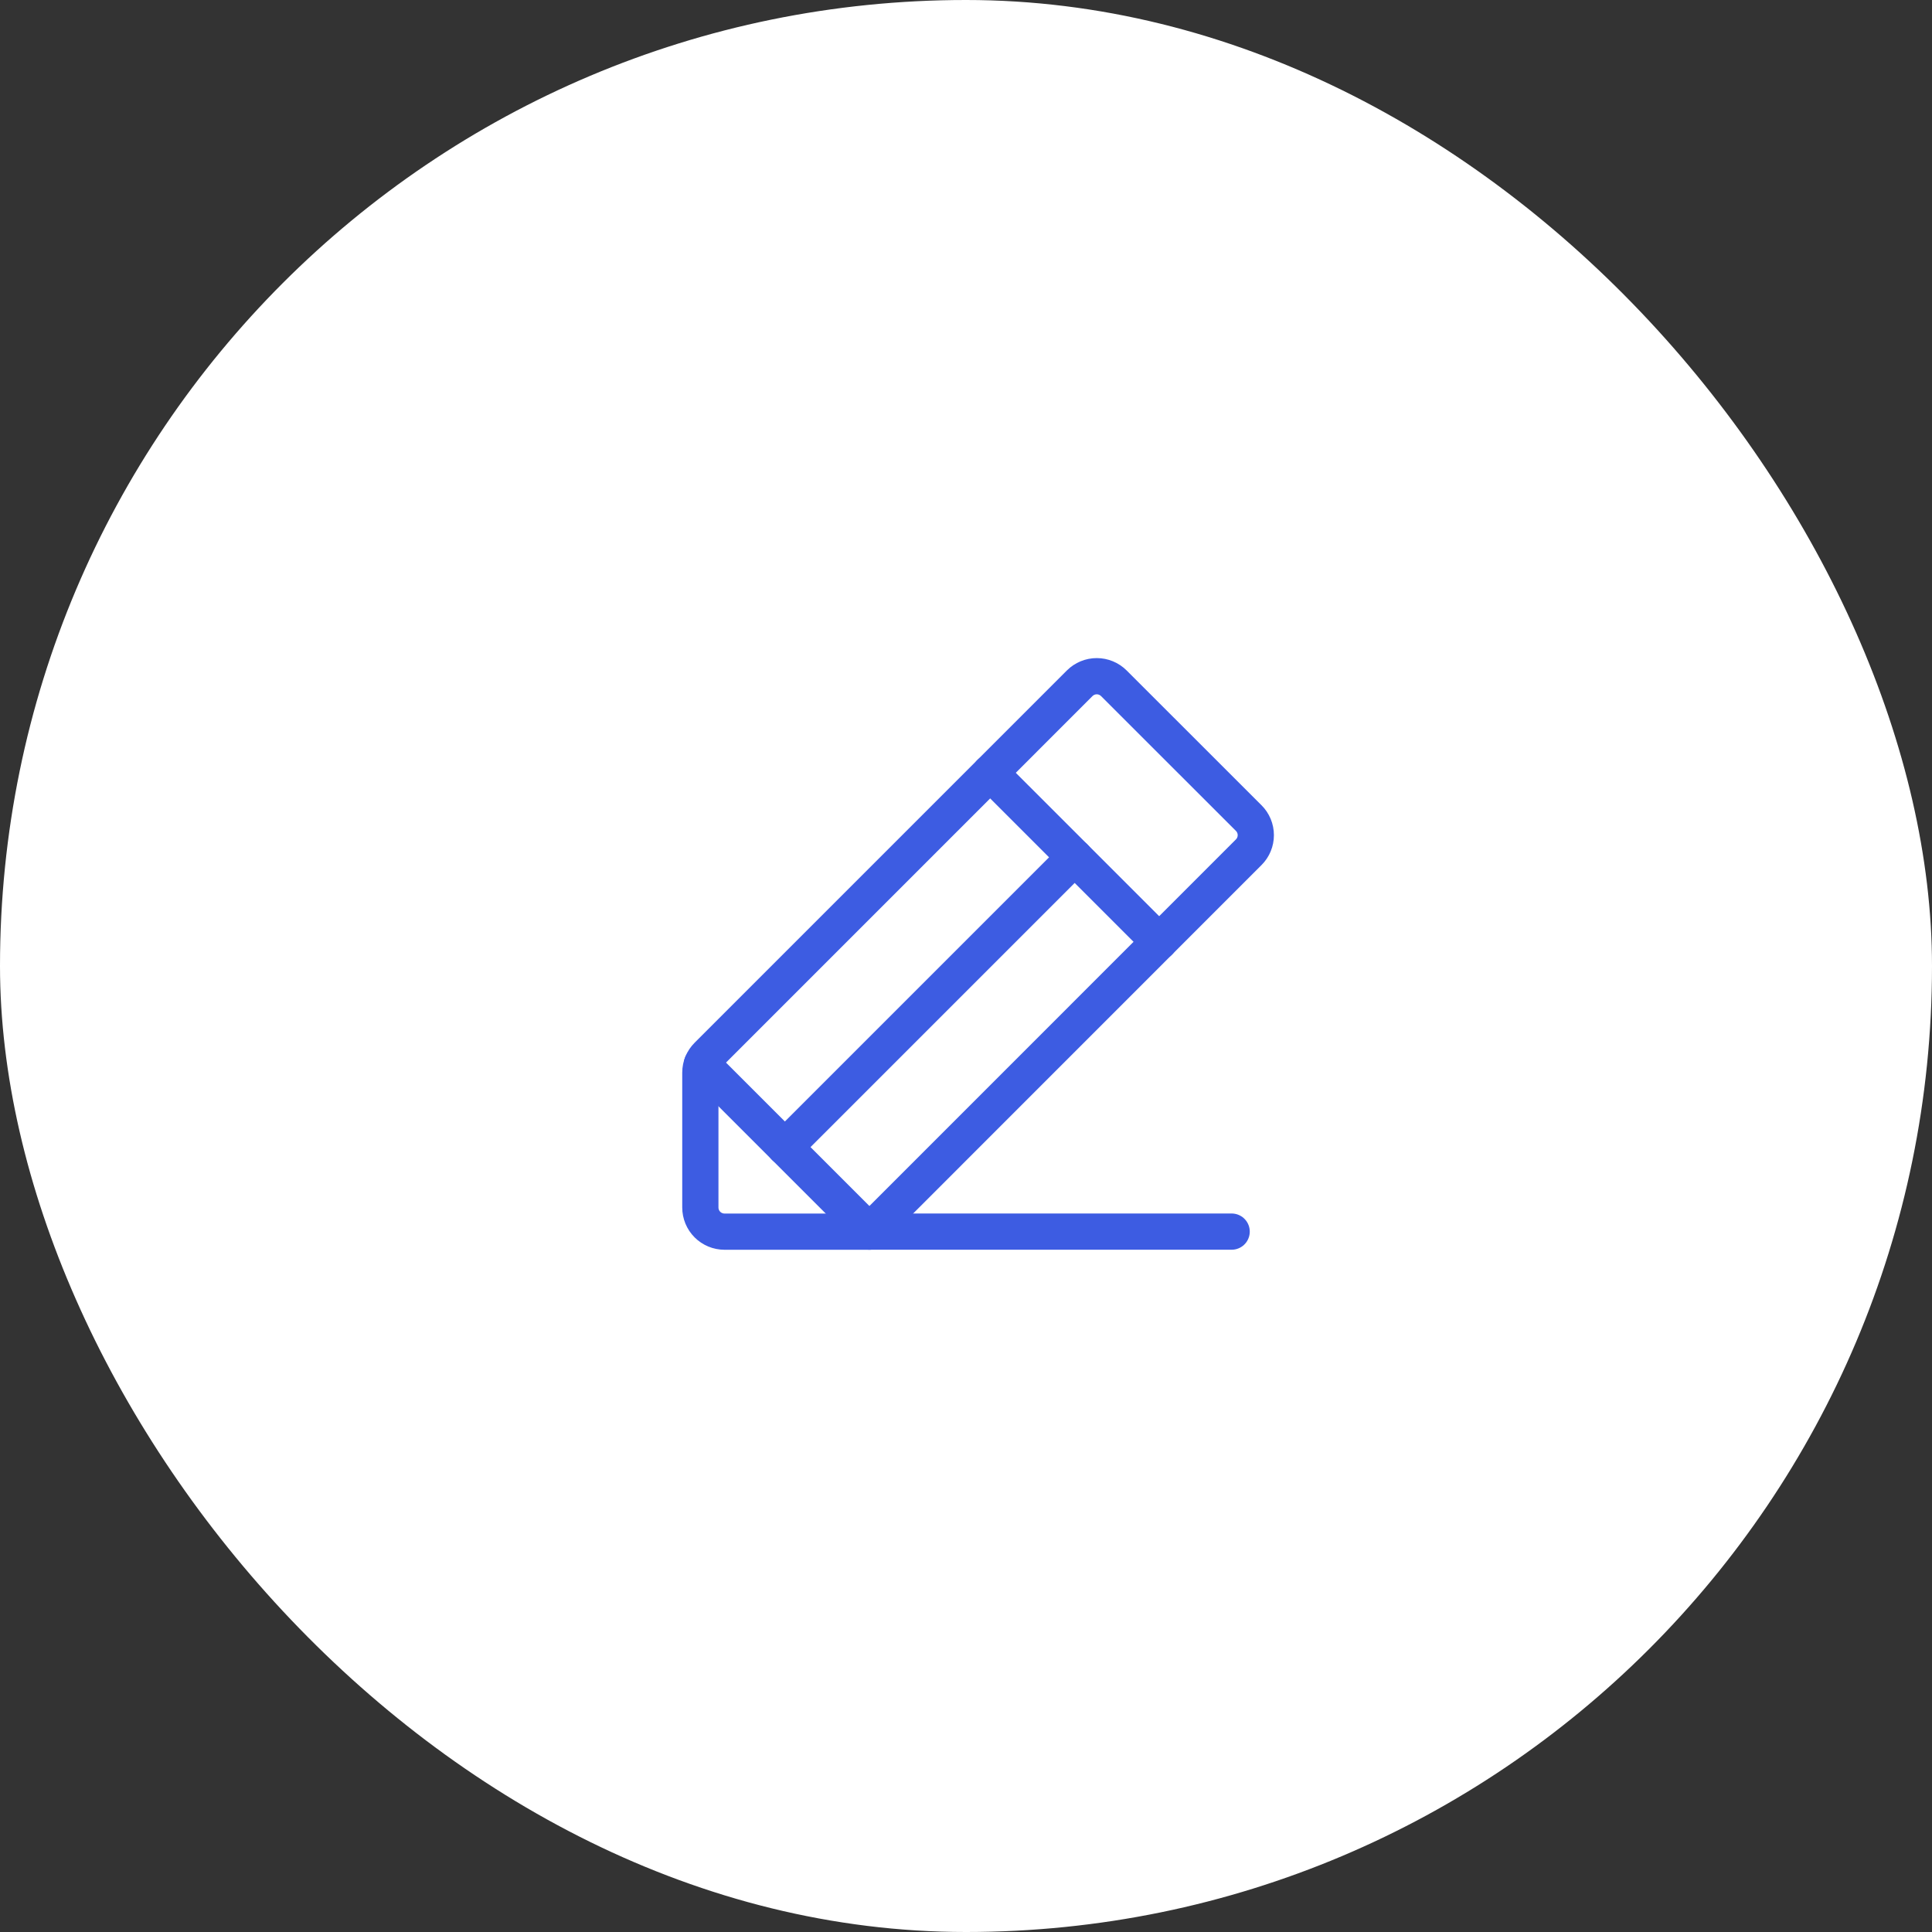 <svg width="100" height="100" viewBox="0 0 100 100" fill="none" xmlns="http://www.w3.org/2000/svg">
<rect x="0" y="0" width="100" height="100" fill="#333333" stroke="none"/>
<rect width="100" height="100" rx="50" fill="white"/>
<g clip-path="url(#clip0_4557_7293)">
<path d="M63.75 63.748H45L36.33 55.078" stroke="#3D5CE2" stroke-width="1.875" stroke-linecap="round" stroke-linejoin="round"/>
<path d="M55.625 44.375L40.625 59.375" stroke="#3D5CE2" stroke-width="1.875" stroke-linecap="round" stroke-linejoin="round"/>
<path d="M45 63.75H37.5C37.169 63.75 36.85 63.618 36.616 63.384C36.382 63.15 36.25 62.832 36.25 62.5V55.517C36.25 55.186 36.382 54.869 36.616 54.635L55.884 35.366C56.119 35.132 56.437 35 56.768 35C57.099 35 57.417 35.132 57.652 35.366L64.634 42.344C64.869 42.578 65 42.896 65 43.227C65 43.559 64.869 43.877 64.634 44.111L45 63.75Z" stroke="#3D5CE2" stroke-width="1.875" stroke-linecap="round" stroke-linejoin="round"/>
<path d="M51.25 40L60 48.75" stroke="#3D5CE2" stroke-width="1.875" stroke-linecap="round" stroke-linejoin="round"/>
</g>
<defs>
<clipPath id="clip0_4557_7293">
<rect width="40" height="40" fill="white" transform="translate(30 30)"/>
</clipPath>
</defs>
</svg>
